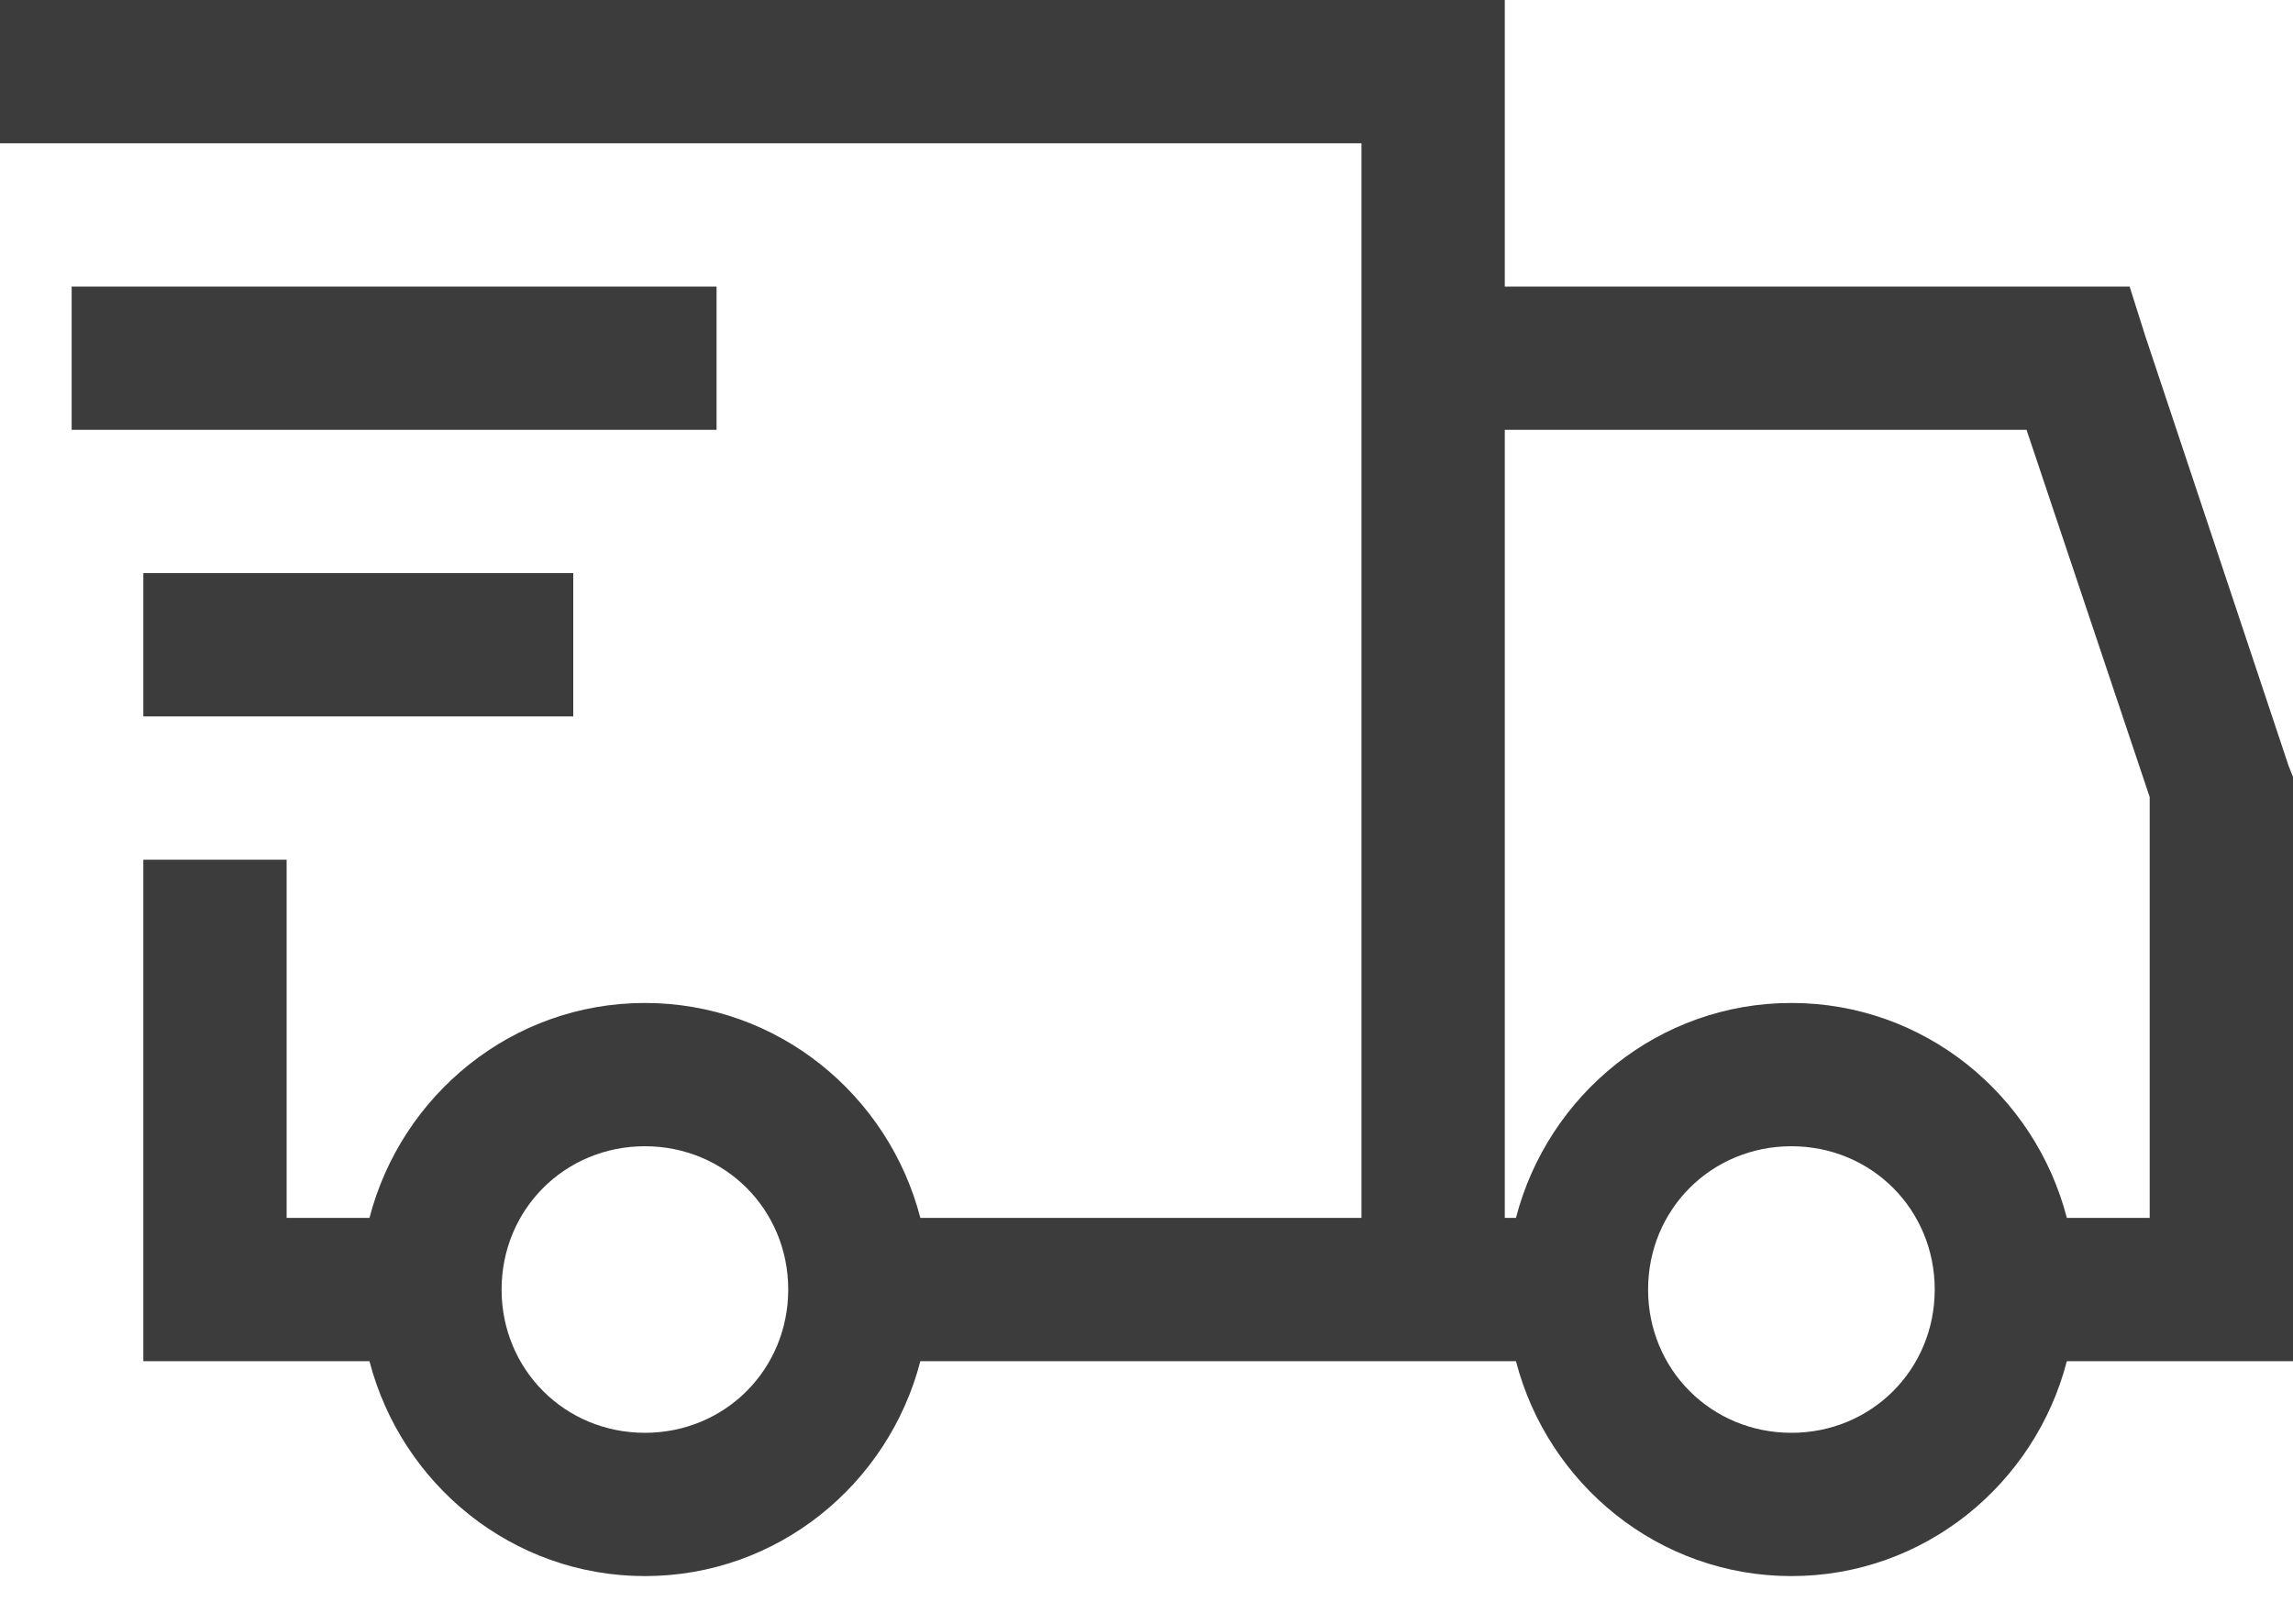 <svg width="24" height="17" viewBox="0 0 24 17" fill="none" xmlns="http://www.w3.org/2000/svg">
<path d="M0 0V1.5H14.25V12.75H9.633C9.299 11.461 8.139 10.5 6.75 10.5C5.361 10.5 4.202 11.461 3.867 12.75H3V9H1.5V14.25H3.867C4.202 15.539 5.361 16.5 6.75 16.5C8.139 16.5 9.299 15.539 9.633 14.25H15.867C16.201 15.539 17.361 16.5 18.75 16.5C20.139 16.5 21.299 15.539 21.633 14.25H24V8.133L23.953 8.015L22.453 3.515L22.29 3H15.75V0H0ZM0.75 3V4.5H7.5V3H0.75ZM15.75 4.5H21.211L22.5 8.344V12.75H21.633C21.299 11.461 20.139 10.5 18.75 10.5C17.361 10.5 16.201 11.461 15.867 12.75H15.75V4.5ZM1.5 6V7.5H6V6H1.5ZM6.75 12C7.588 12 8.25 12.662 8.25 13.5C8.25 14.338 7.588 15 6.75 15C5.912 15 5.25 14.338 5.25 13.5C5.25 12.662 5.912 12 6.75 12ZM18.75 12C19.588 12 20.25 12.662 20.25 13.5C20.25 14.338 19.588 15 18.75 15C17.912 15 17.25 14.338 17.25 13.5C17.25 12.662 17.912 12 18.75 12Z" fill="#3D3C3C"/>
</svg>
